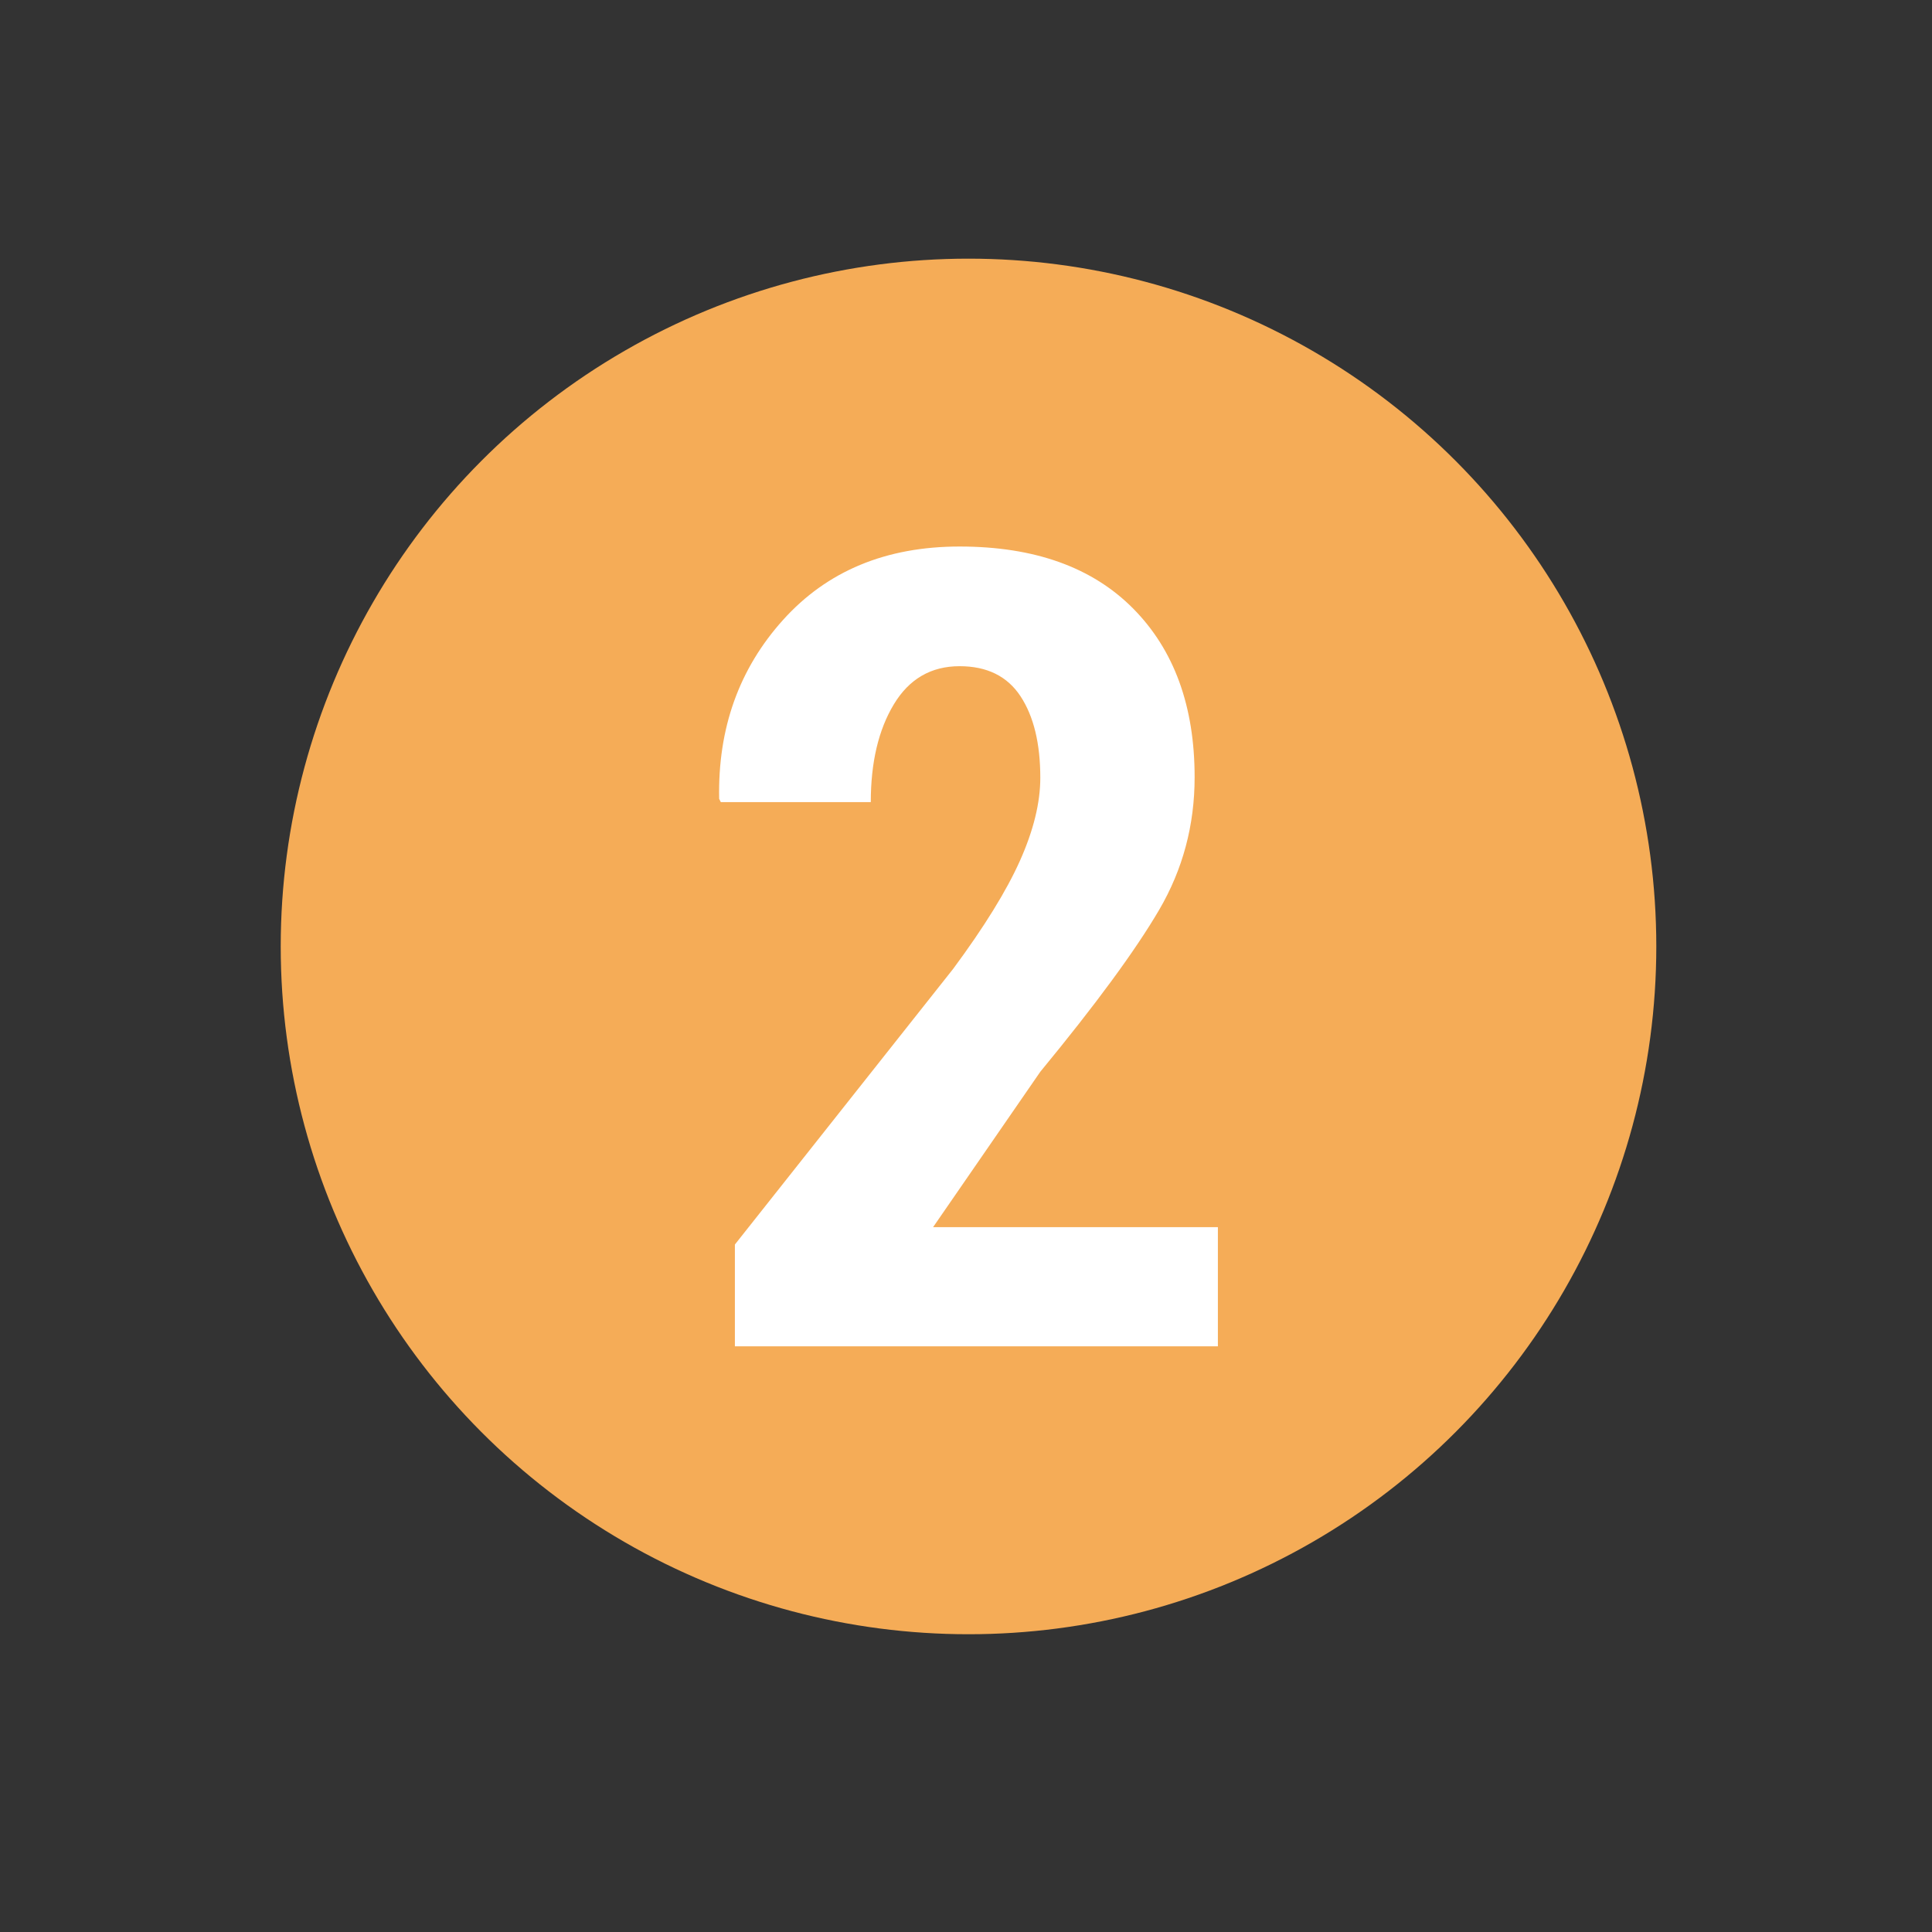 <?xml version="1.0" encoding="utf-8"?>
<!-- Generator: Adobe Illustrator 28.4.1, SVG Export Plug-In . SVG Version: 6.00 Build 0)  -->
<svg version="1.1" id="Livello_1" xmlns="http://www.w3.org/2000/svg" xmlns:xlink="http://www.w3.org/1999/xlink" x="0px" y="0px"
	 viewBox="0 0 500 500" style="enable-background:new 0 0 500 500;" xml:space="preserve">
<rect x="0" y="0" width="500" height="500" fill="#333333" stroke="none"/>
<style type="text/css">
	.st0{fill:#F5AC57;}
	.st1{fill:#FFFFFF;}
</style>
<g>
	<circle class="st0" cx="250.65" cy="244.94" r="178"/>
</g>
<g>
	<path class="st1" d="M315.19,348.43h-125v-26.35l56.48-71.33c8.03-10.84,13.8-20.18,17.31-28.03c3.5-7.85,5.25-14.99,5.25-21.44
		c0-8.87-1.71-15.91-5.12-21.09c-3.41-5.18-8.67-7.78-15.76-7.78c-7.38,0-13.06,3.29-17.03,9.88c-3.97,6.59-5.96,15.02-5.96,25.29
		h-38.82l-0.42-0.84c-0.37-18.22,5.14-33.65,16.54-46.31c11.4-12.66,26.63-18.99,45.69-18.99c19.34,0,34.31,5.35,44.91,16.05
		c10.6,10.7,15.91,25.25,15.91,43.65c0,12.43-3.06,23.87-9.18,34.33c-6.12,10.46-16.37,24.43-30.76,41.9l-27.75,40.22h73.71V348.43z
		"/>
</g>
</svg>
